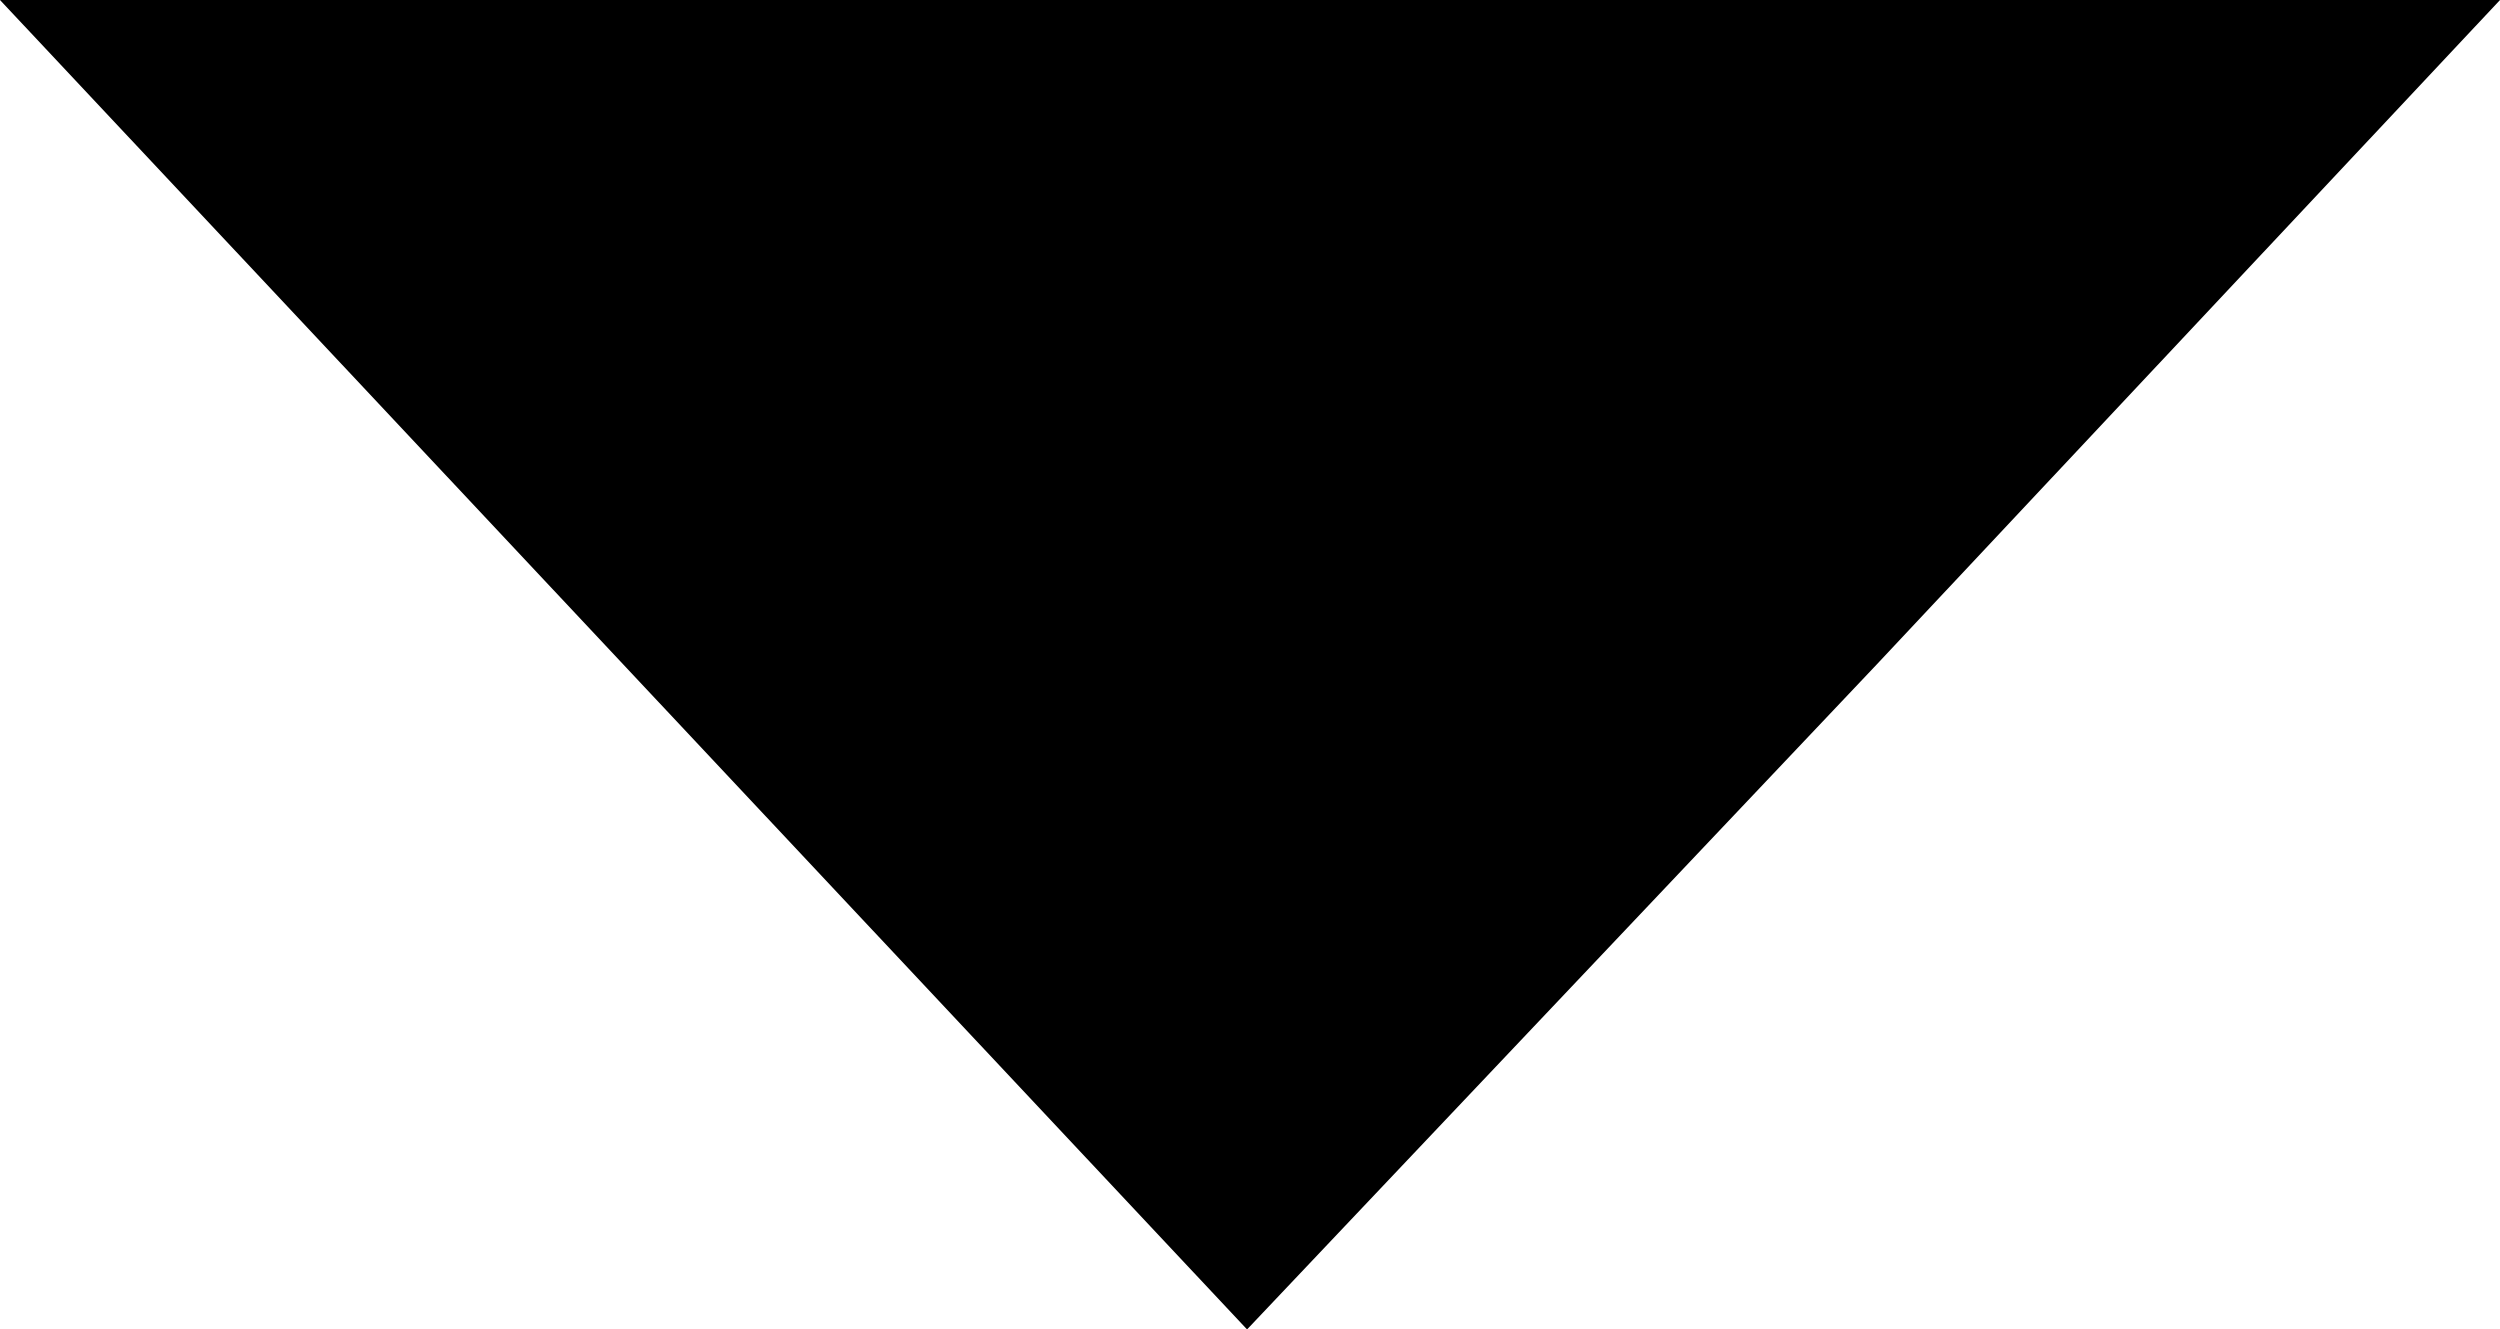 <svg xmlns="http://www.w3.org/2000/svg" width="7.332mm" height="3.899mm" fill-rule="evenodd" viewBox="0 0 425 226" shape-rendering="geometricPrecision" text-rendering="geometricPrecision" image-rendering="optimizeQuality" clip-rule="evenodd"><defs><style type="text/css"><![CDATA[
    .fil0 {fill:black}
   ]]></style></defs><path id="Camada_x0020_1" d="M212 226l107-113L425 0H0l106 113z" class="fil0"/></svg>